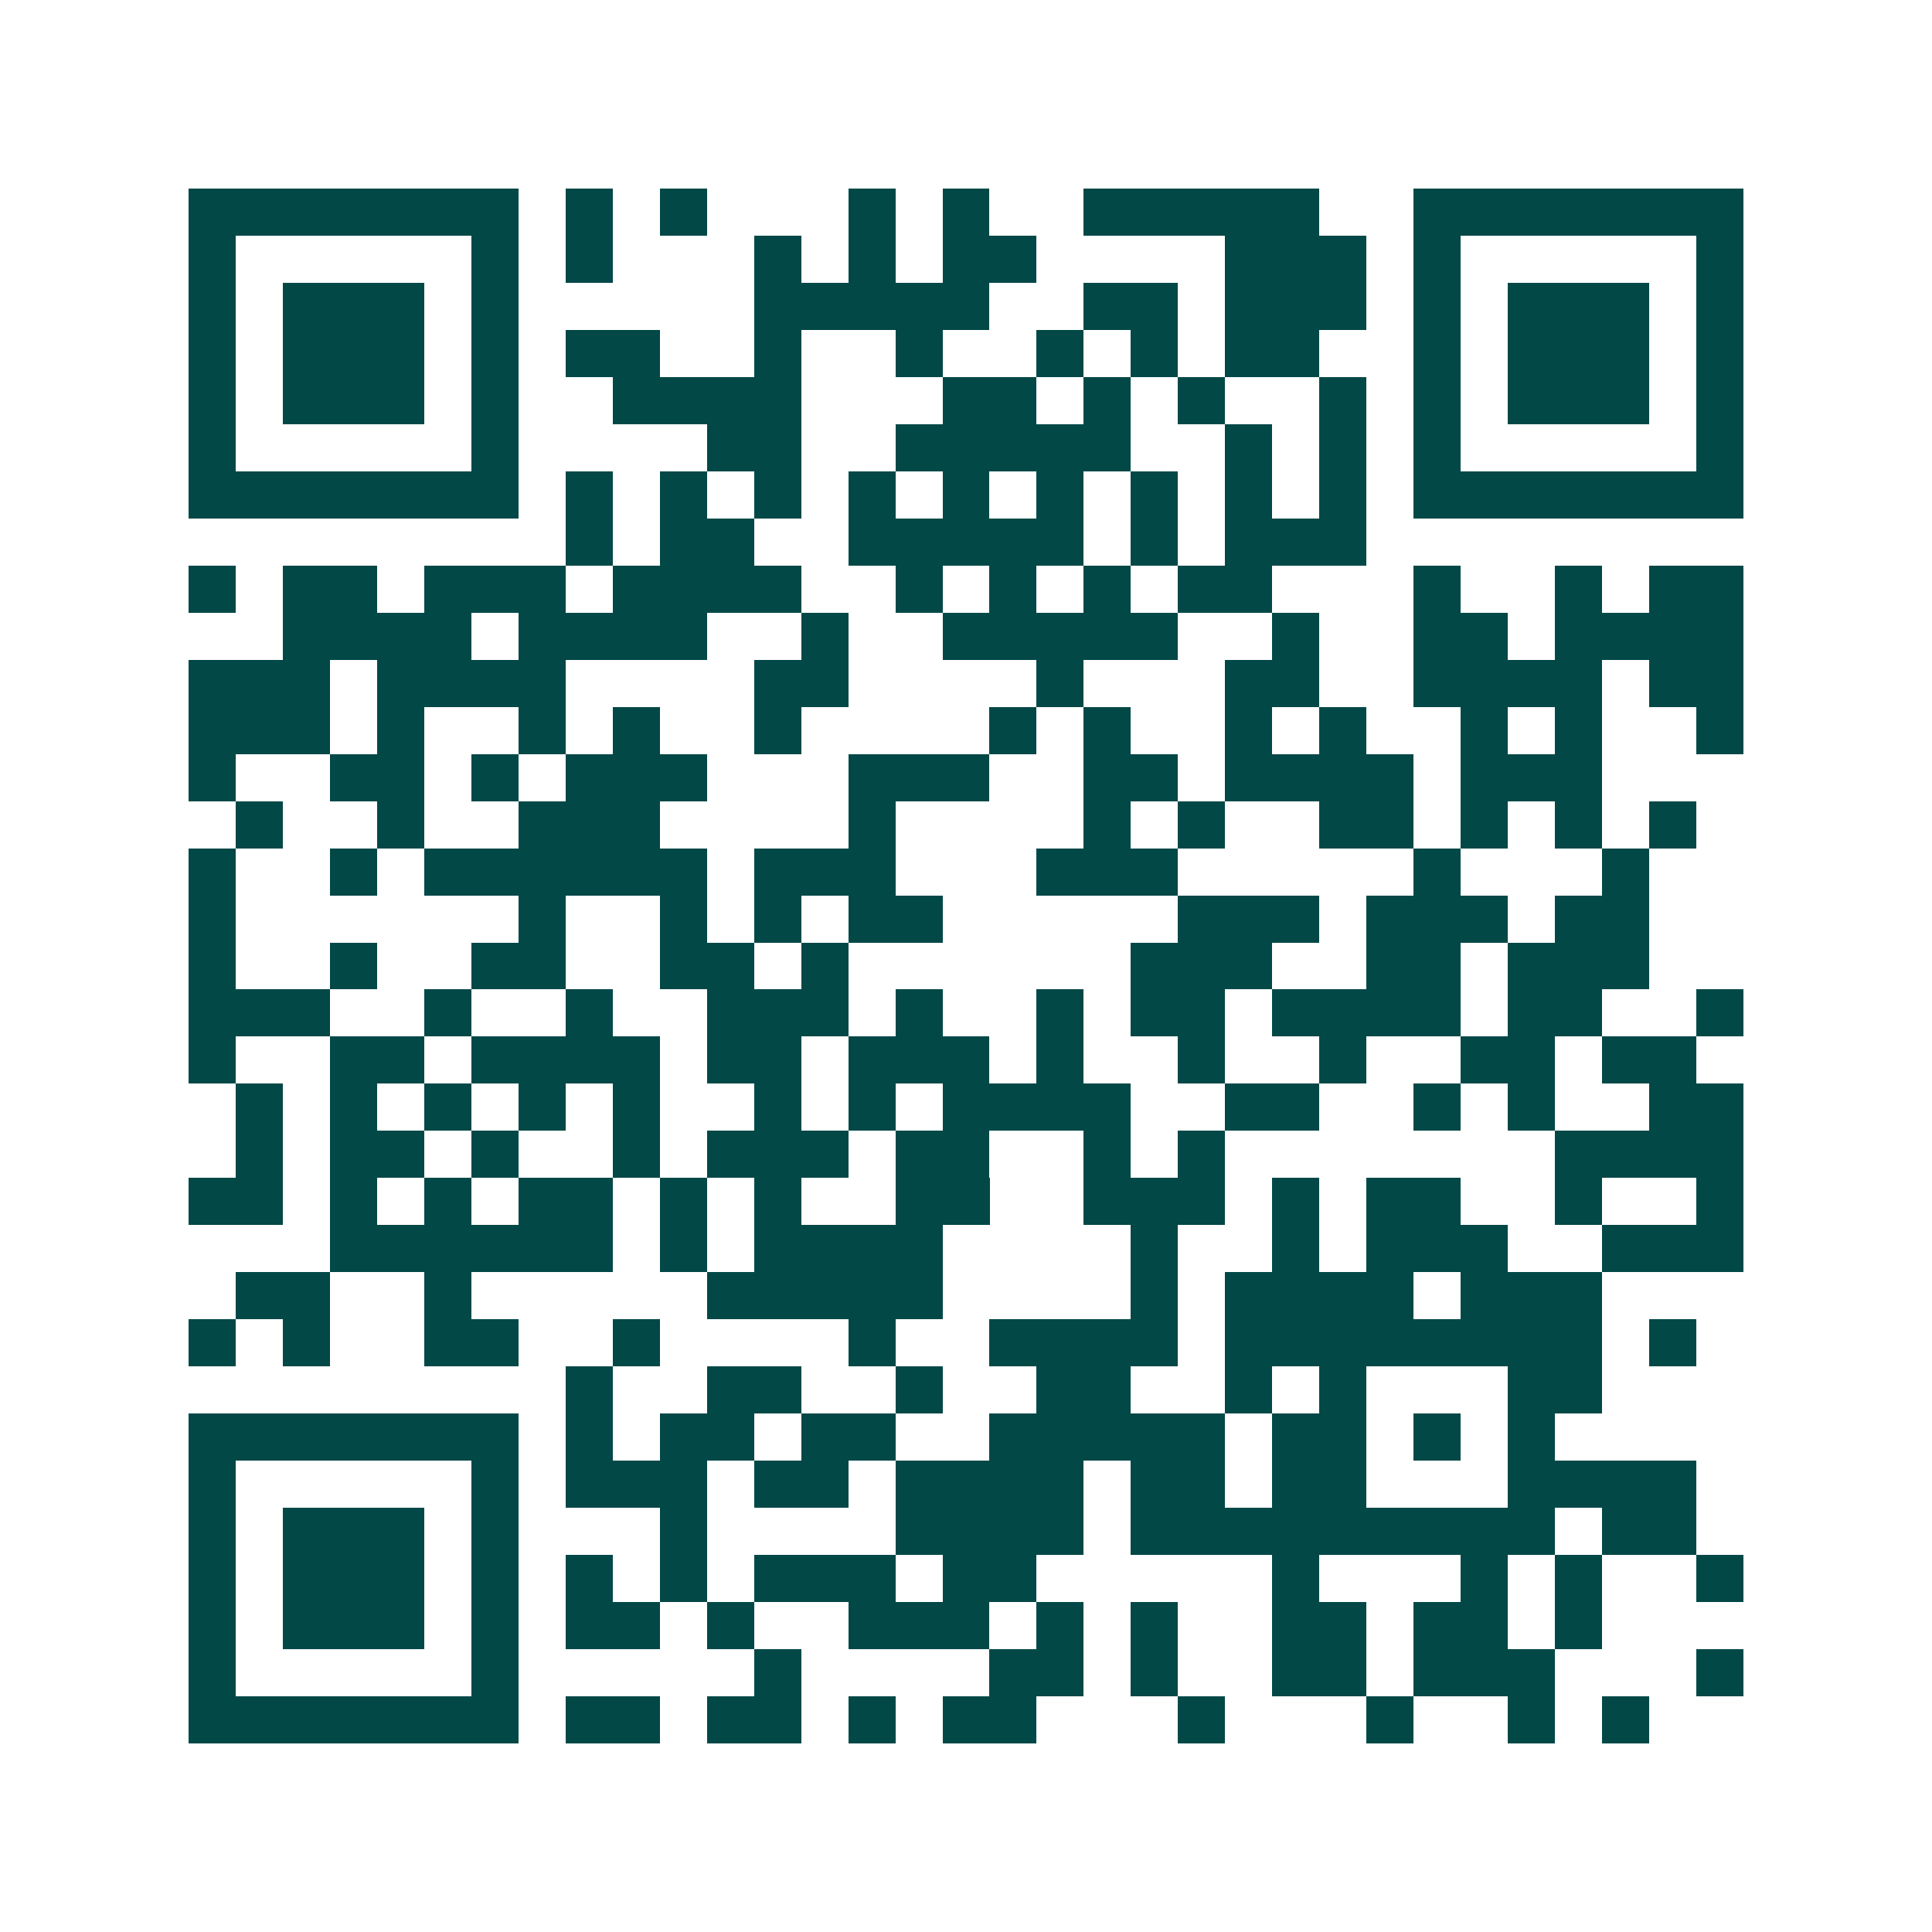 <svg xmlns="http://www.w3.org/2000/svg" width="200" height="200" viewBox="0 0 41 41" shape-rendering="crispEdges"><path fill="#ffffff" d="M0 0h41v41H0z"/><path stroke="#014847" d="M4 4.5h7m1 0h1m1 0h1m3 0h1m1 0h1m2 0h5m2 0h7M4 5.5h1m5 0h1m1 0h1m3 0h1m1 0h1m1 0h2m4 0h3m1 0h1m5 0h1M4 6.5h1m1 0h3m1 0h1m5 0h5m2 0h2m1 0h3m1 0h1m1 0h3m1 0h1M4 7.5h1m1 0h3m1 0h1m1 0h2m2 0h1m2 0h1m2 0h1m1 0h1m1 0h2m2 0h1m1 0h3m1 0h1M4 8.5h1m1 0h3m1 0h1m2 0h4m3 0h2m1 0h1m1 0h1m2 0h1m1 0h1m1 0h3m1 0h1M4 9.5h1m5 0h1m4 0h2m2 0h5m2 0h1m1 0h1m1 0h1m5 0h1M4 10.5h7m1 0h1m1 0h1m1 0h1m1 0h1m1 0h1m1 0h1m1 0h1m1 0h1m1 0h1m1 0h7M12 11.5h1m1 0h2m2 0h5m1 0h1m1 0h3M4 12.5h1m1 0h2m1 0h3m1 0h4m2 0h1m1 0h1m1 0h1m1 0h2m3 0h1m2 0h1m1 0h2M6 13.5h4m1 0h4m2 0h1m2 0h5m2 0h1m2 0h2m1 0h4M4 14.5h3m1 0h4m4 0h2m4 0h1m3 0h2m2 0h4m1 0h2M4 15.5h3m1 0h1m2 0h1m1 0h1m2 0h1m4 0h1m1 0h1m2 0h1m1 0h1m2 0h1m1 0h1m2 0h1M4 16.5h1m2 0h2m1 0h1m1 0h3m3 0h3m2 0h2m1 0h4m1 0h3M5 17.5h1m2 0h1m2 0h3m4 0h1m4 0h1m1 0h1m2 0h2m1 0h1m1 0h1m1 0h1M4 18.5h1m2 0h1m1 0h6m1 0h3m3 0h3m5 0h1m3 0h1M4 19.5h1m6 0h1m2 0h1m1 0h1m1 0h2m5 0h3m1 0h3m1 0h2M4 20.5h1m2 0h1m2 0h2m2 0h2m1 0h1m6 0h3m2 0h2m1 0h3M4 21.5h3m2 0h1m2 0h1m2 0h3m1 0h1m2 0h1m1 0h2m1 0h4m1 0h2m2 0h1M4 22.5h1m2 0h2m1 0h4m1 0h2m1 0h3m1 0h1m2 0h1m2 0h1m2 0h2m1 0h2M5 23.5h1m1 0h1m1 0h1m1 0h1m1 0h1m2 0h1m1 0h1m1 0h4m2 0h2m2 0h1m1 0h1m2 0h2M5 24.5h1m1 0h2m1 0h1m2 0h1m1 0h3m1 0h2m2 0h1m1 0h1m7 0h4M4 25.5h2m1 0h1m1 0h1m1 0h2m1 0h1m1 0h1m2 0h2m2 0h3m1 0h1m1 0h2m2 0h1m2 0h1M7 26.5h6m1 0h1m1 0h4m4 0h1m2 0h1m1 0h3m2 0h3M5 27.5h2m2 0h1m5 0h5m4 0h1m1 0h4m1 0h3M4 28.5h1m1 0h1m2 0h2m2 0h1m4 0h1m2 0h4m1 0h8m1 0h1M12 29.5h1m2 0h2m2 0h1m2 0h2m2 0h1m1 0h1m3 0h2M4 30.5h7m1 0h1m1 0h2m1 0h2m2 0h5m1 0h2m1 0h1m1 0h1M4 31.5h1m5 0h1m1 0h3m1 0h2m1 0h4m1 0h2m1 0h2m3 0h4M4 32.5h1m1 0h3m1 0h1m3 0h1m4 0h4m1 0h9m1 0h2M4 33.5h1m1 0h3m1 0h1m1 0h1m1 0h1m1 0h3m1 0h2m5 0h1m3 0h1m1 0h1m2 0h1M4 34.5h1m1 0h3m1 0h1m1 0h2m1 0h1m2 0h3m1 0h1m1 0h1m2 0h2m1 0h2m1 0h1M4 35.5h1m5 0h1m5 0h1m4 0h2m1 0h1m2 0h2m1 0h3m3 0h1M4 36.5h7m1 0h2m1 0h2m1 0h1m1 0h2m3 0h1m3 0h1m2 0h1m1 0h1"/></svg>
